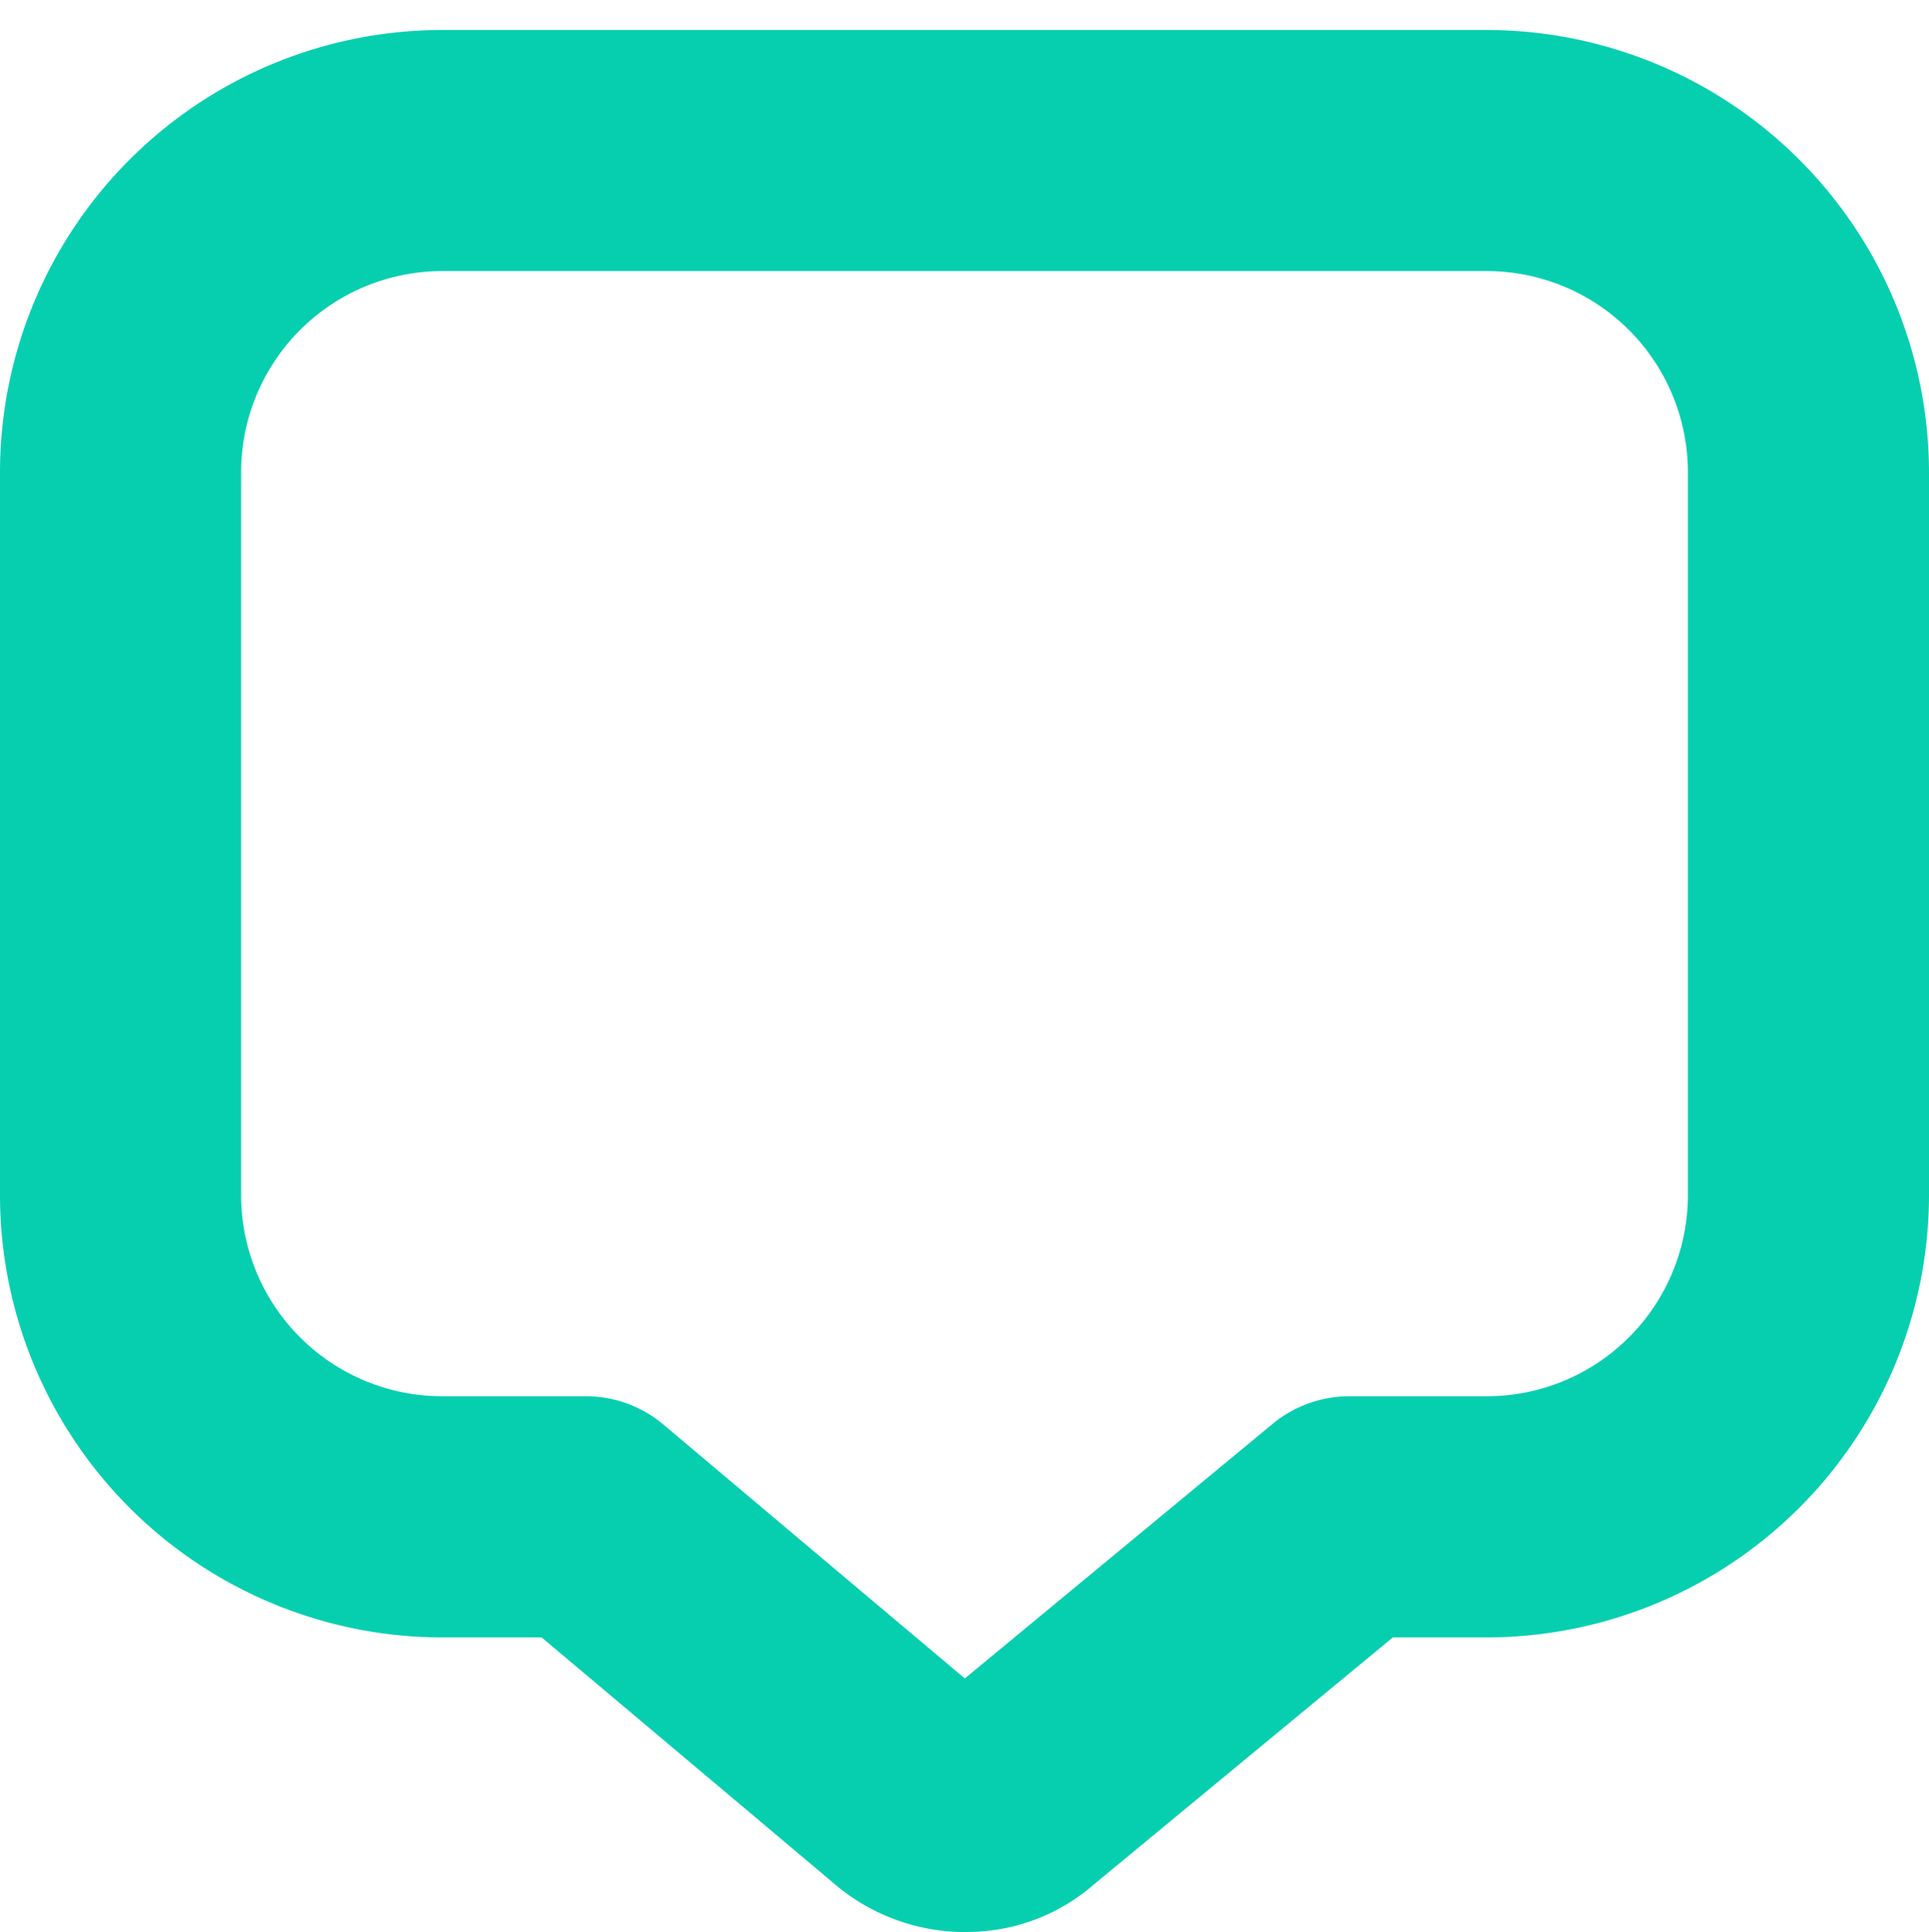 <svg xmlns="http://www.w3.org/2000/svg" width="44" height="44.071" viewBox="0 0 44 44.071">
  <g id="comentario" transform="translate(16589 9800)">
    <rect id="Rectángulo_2551" data-name="Rectángulo 2551" width="44" height="44" transform="translate(-16589 -9800)" fill="none"/>
    <path id="comentario-alt-medio" d="M22.026,43.388a4.614,4.614,0,0,1-3.071-1.166l-6.6-5.555H10.083A10.094,10.094,0,0,1,0,26.583v-16.5A10.094,10.094,0,0,1,10.083,0H33.917A10.1,10.1,0,0,1,44,10.083v16.5A10.1,10.1,0,0,1,33.917,36.667H31.77l-6.8,5.619a4.416,4.416,0,0,1-2.944,1.1Zm-.583-5.319-.051.042Zm1.082-.031.029.026ZM10.083,5.5A4.59,4.59,0,0,0,5.5,10.083v16.5a4.59,4.59,0,0,0,4.583,4.583h3.28a2.744,2.744,0,0,1,1.771.647l6.873,5.79,7.02-5.806a2.758,2.758,0,0,1,1.753-.631h3.137A4.589,4.589,0,0,0,38.5,26.583v-16.5A4.589,4.589,0,0,0,33.917,5.5Z" transform="translate(-16589 -9799.316)" fill="#06cfb0"/>
  </g>
</svg>
